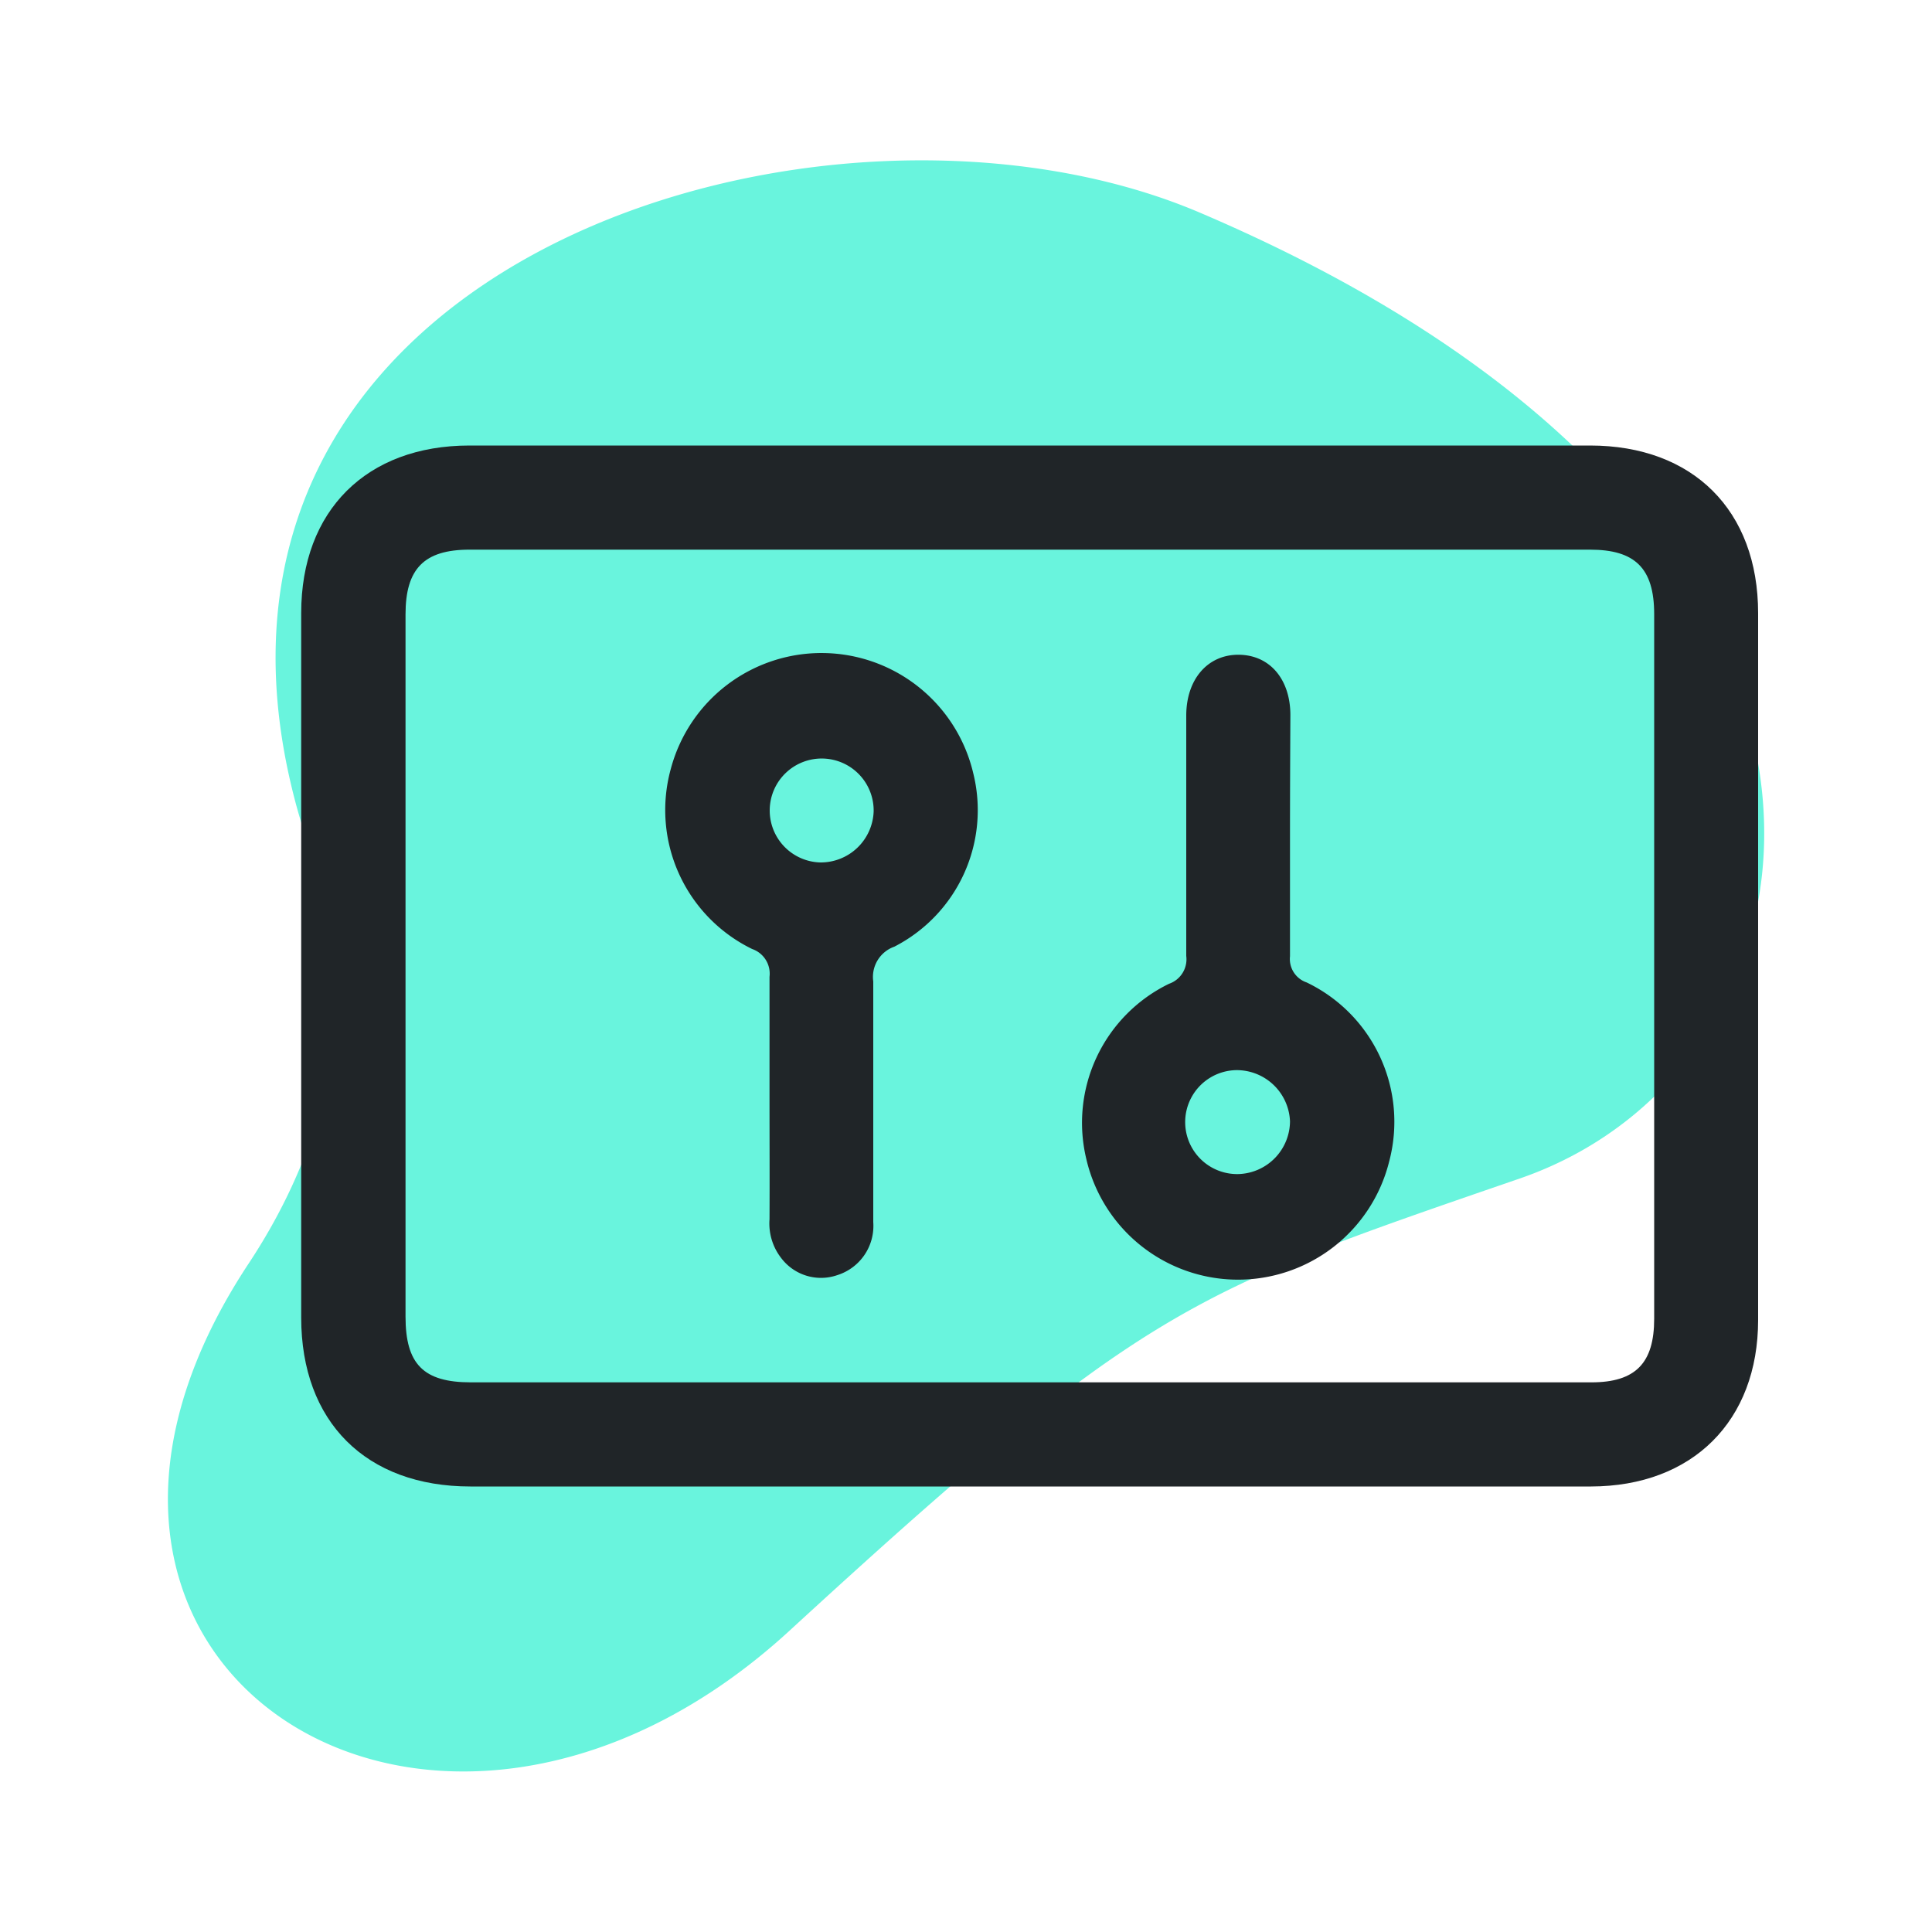 <svg id="Layer_1" data-name="Layer 1" xmlns="http://www.w3.org/2000/svg" viewBox="0 0 100 100"><defs><style>.cls-1{fill:#69f4dd;}.cls-2{fill:#202528;}</style></defs><path class="cls-1" d="M15.26,41.4a28.92,28.92,0,0,0,1.12,3.41c1,2.48,2.92,10.86-3.51,20.59-13.85,20.95,9.64,35.86,28,19S61.59,66.88,78.66,61s21.52-33.77-16.57-50C42.91,2.83,7.92,13.26,15.26,41.4Z"/><path class="cls-2" d="M53.19,76.94H24.35c-5.41,0-8.76-3.35-8.76-8.74V31.73c0-5.3,3.38-8.67,8.71-8.67h58c5.33,0,8.7,3.36,8.7,8.68Q91,50,91,68.32c0,5.23-3.4,8.61-8.65,8.62Zm.12-5.39H82.37c2.29,0,3.25-1,3.25-3.29q0-18.24,0-36.47c0-2.39-1-3.34-3.32-3.34h-58c-2.36,0-3.31,1-3.31,3.35V68.15c0,2.46.93,3.4,3.38,3.4Z"/><path class="cls-2" d="M66.77,43.22c0,2.09,0,4.19,0,6.28a1.28,1.28,0,0,0,.86,1.35,8,8,0,0,1,4.27,9.28A8.06,8.06,0,0,1,56.23,60a8,8,0,0,1,4.28-9.08,1.34,1.34,0,0,0,.89-1.44c0-4.14,0-8.29,0-12.44,0-1.89,1.12-3.17,2.73-3.15s2.65,1.28,2.66,3.1C66.78,39,66.77,41.13,66.77,43.22Zm0,14.82A2.76,2.76,0,0,0,64,55.39a2.69,2.69,0,0,0,.07,5.38A2.75,2.75,0,0,0,66.77,58Z"/><path class="cls-2" d="M39.83,56.84c0-2.09,0-4.19,0-6.28a1.35,1.35,0,0,0-.9-1.44,8,8,0,0,1-4.21-9.32A8.07,8.07,0,0,1,50.37,40a7.94,7.94,0,0,1-4.08,9A1.66,1.66,0,0,0,45.2,50.8c0,4.15,0,8.3,0,12.46A2.67,2.67,0,0,1,43.34,66a2.58,2.58,0,0,1-2.91-.89,2.91,2.91,0,0,1-.6-2C39.84,61,39.83,58.94,39.83,56.84ZM45.22,42a2.69,2.69,0,1,0-2.77,2.64A2.74,2.74,0,0,0,45.22,42Z"/></svg>